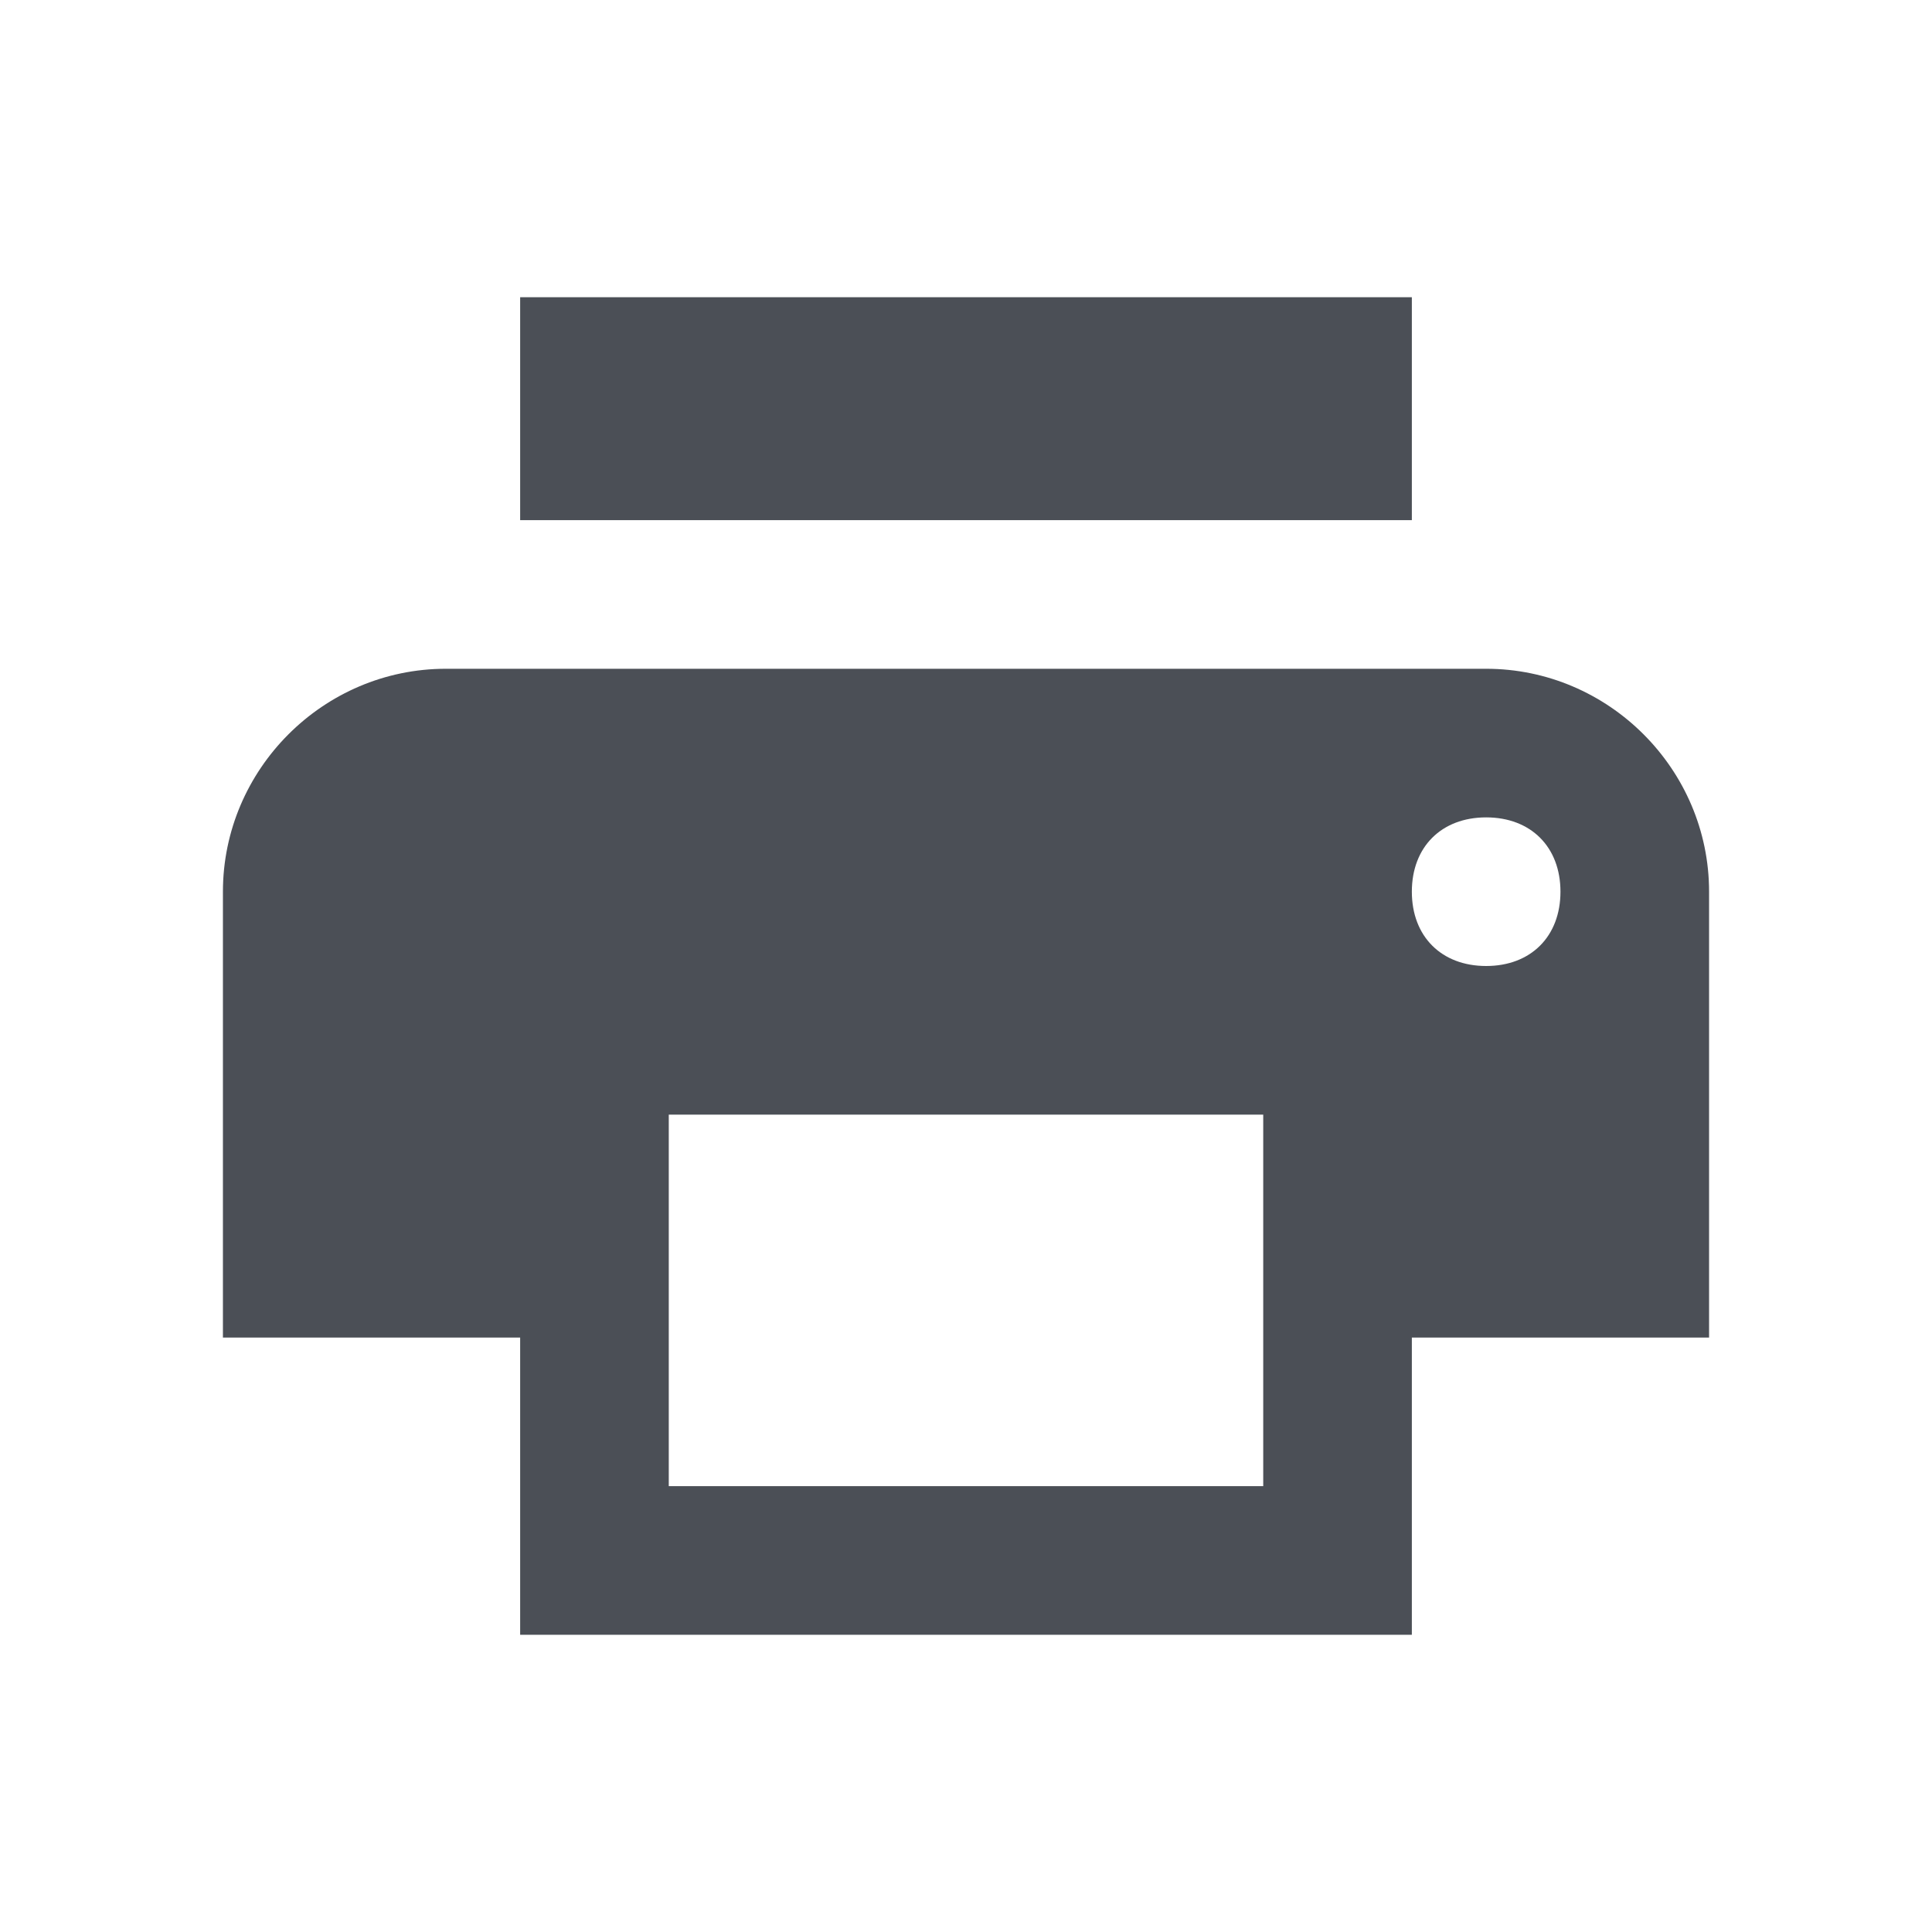 <svg version="1.2" xmlns="http://www.w3.org/2000/svg" xmlns:xlink="http://www.w3.org/1999/xlink" overflow="visible" preserveAspectRatio="none" viewBox="0 0 26 26" height="24" width="24"><g transform="translate(1, 1)"><g id="surface1_1568997567109"><path d="M 6 3 L 6 6 L 18 6 L 18 3 Z M 5 8 C 3.352 8 2 9.352 2 11 L 2 17 L 6 17 L 6 21 L 18 21 L 18 17 L 22 17 L 22 11 C 22 9.352 20.648 8 19 8 Z M 19 10 C 19.602 10 20 10.398 20 11 C 20 11.602 19.602 12 19 12 C 18.398 12 18 11.602 18 11 C 18 10.398 18.398 10 19 10 Z M 8 14 L 16 14 L 16 19 L 8 19 Z" style="stroke: none; fill-rule: nonzero; fill: rgb(75, 79, 86); fill-opacity: 1;" vector-effect="non-scaling-stroke"/></g></g></svg>
